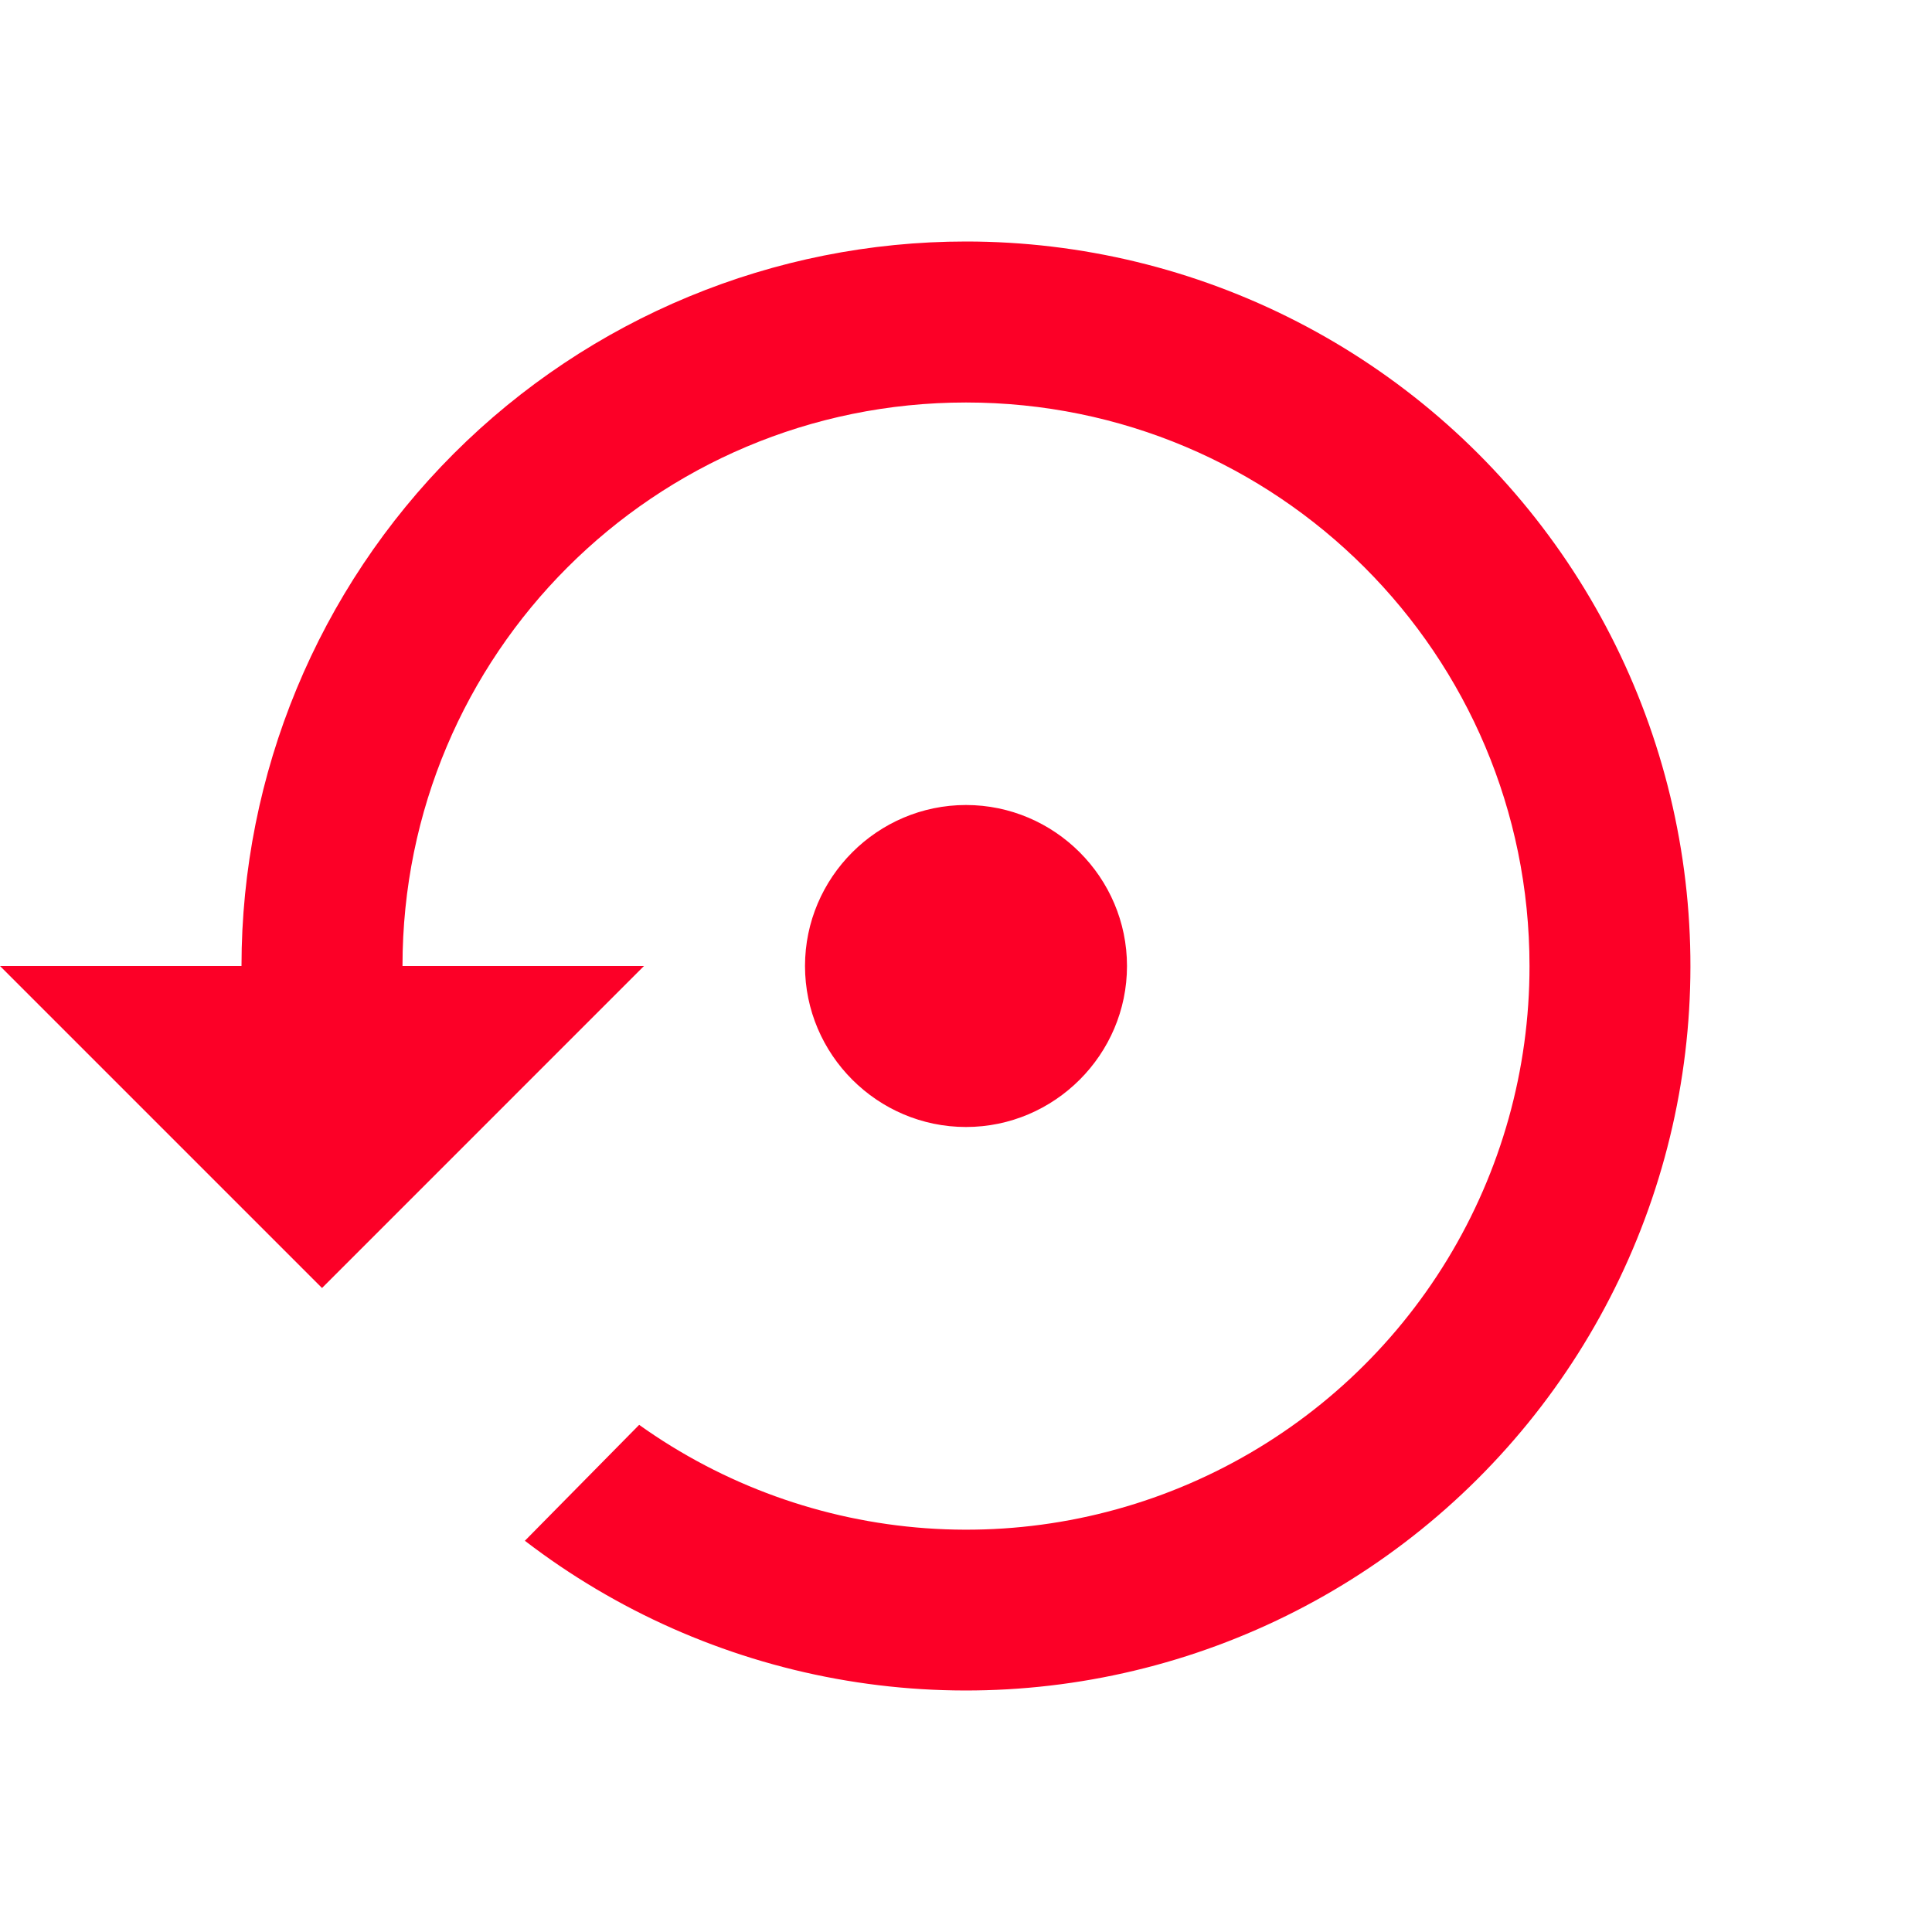 <svg width="100" height="100" viewBox="0 0 100 100" fill="none" xmlns="http://www.w3.org/2000/svg">
<g clip-path="url(#clip0_17_354)">
<path d="M58.333 50C58.333 45.417 54.583 41.667 50 41.667C45.417 41.667 41.667 45.417 41.667 50C41.667 54.583 45.417 58.333 50 58.333C54.583 58.333 58.333 54.583 58.333 50ZM50 12.5C40.054 12.5 30.516 16.451 23.483 23.483C16.451 30.516 12.5 40.054 12.5 50H0L16.667 66.667L33.333 50H20.833C20.833 33.875 33.875 20.833 50 20.833C66.125 20.833 79.167 33.875 79.167 50C79.172 55.358 77.701 60.613 74.915 65.189C72.129 69.765 68.135 73.484 63.373 75.938C58.611 78.393 53.264 79.487 47.921 79.101C42.577 78.715 37.443 76.863 33.083 73.75L27.167 79.75C31.894 83.378 37.419 85.827 43.282 86.894C49.145 87.961 55.177 87.615 60.88 85.886C66.583 84.156 71.791 81.092 76.074 76.948C80.356 72.804 83.589 67.699 85.505 62.056C87.421 56.413 87.965 50.395 87.091 44.5C86.217 38.606 83.951 33.004 80.48 28.16C77.009 23.315 72.434 19.368 67.133 16.645C61.833 13.921 55.959 12.501 50 12.5Z" fill="#FC0027"/>
</g>
<defs>
<clipPath id="clip0_17_354">
<rect width="100" height="100" fill="white"/>
</clipPath>
</defs>
</svg>
